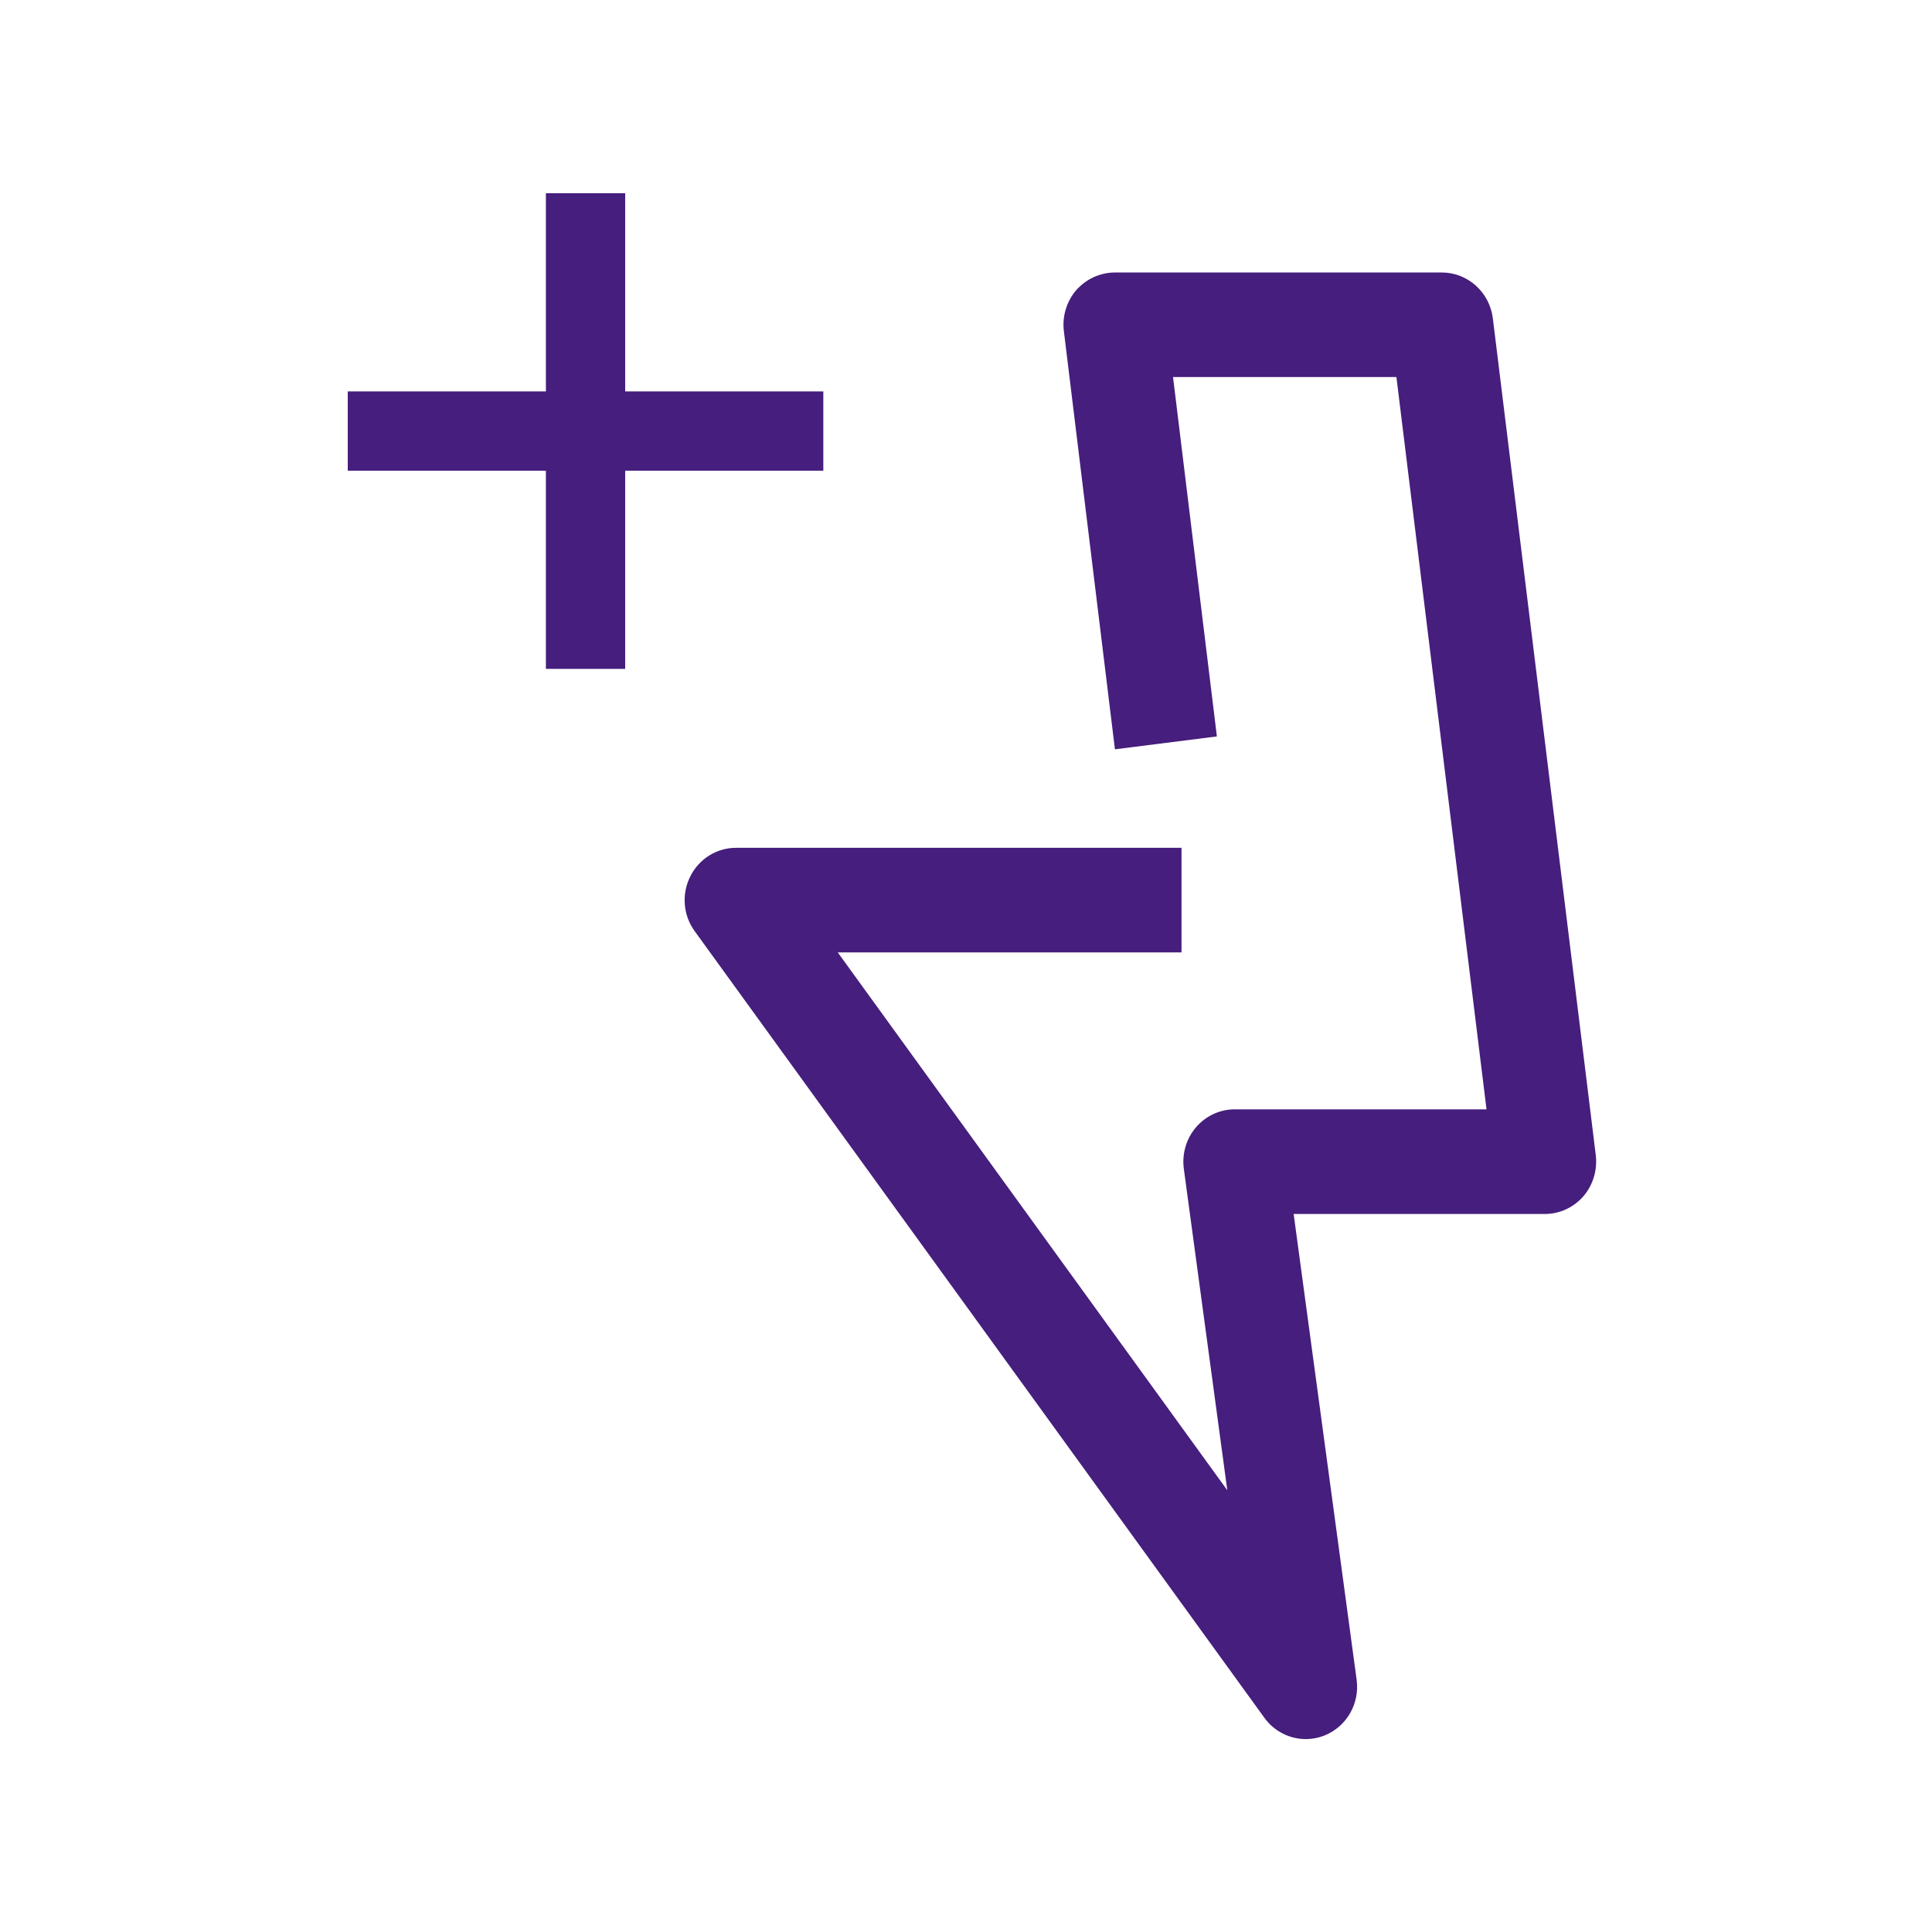 <svg width="100" height="99" viewBox="0 0 100 99" fill="none" xmlns="http://www.w3.org/2000/svg">
<path d="M67.584 90C66.76 90 65.952 89.604 65.443 88.895L35.957 48.189C35.36 47.371 35.269 46.275 35.725 45.364C36.176 44.449 37.096 43.875 38.098 43.875H61.155V49.289H43.363L63.525 77.123L61.275 60.489C61.172 59.709 61.4 58.928 61.905 58.338C62.41 57.748 63.139 57.41 63.906 57.41H76.942L72.278 19.512H60.716L62.986 38.111L57.709 38.778L55.066 17.138C54.971 16.371 55.207 15.595 55.708 15.013C56.222 14.436 56.947 14.102 57.709 14.102H74.627C75.969 14.102 77.1 15.119 77.269 16.472L82.597 59.78C82.688 60.552 82.456 61.328 81.955 61.91C81.449 62.491 80.72 62.825 79.962 62.825H66.959L70.219 86.926C70.385 88.153 69.714 89.334 68.583 89.802C68.264 89.933 67.92 90 67.584 90Z" fill="#461E7D"/>
<path d="M42.615 20.256H32.359V10H28.256V20.256H18V24.359H28.256V34.615H32.359V24.359H42.615V20.256Z" fill="#461E7D"/>
</svg>
